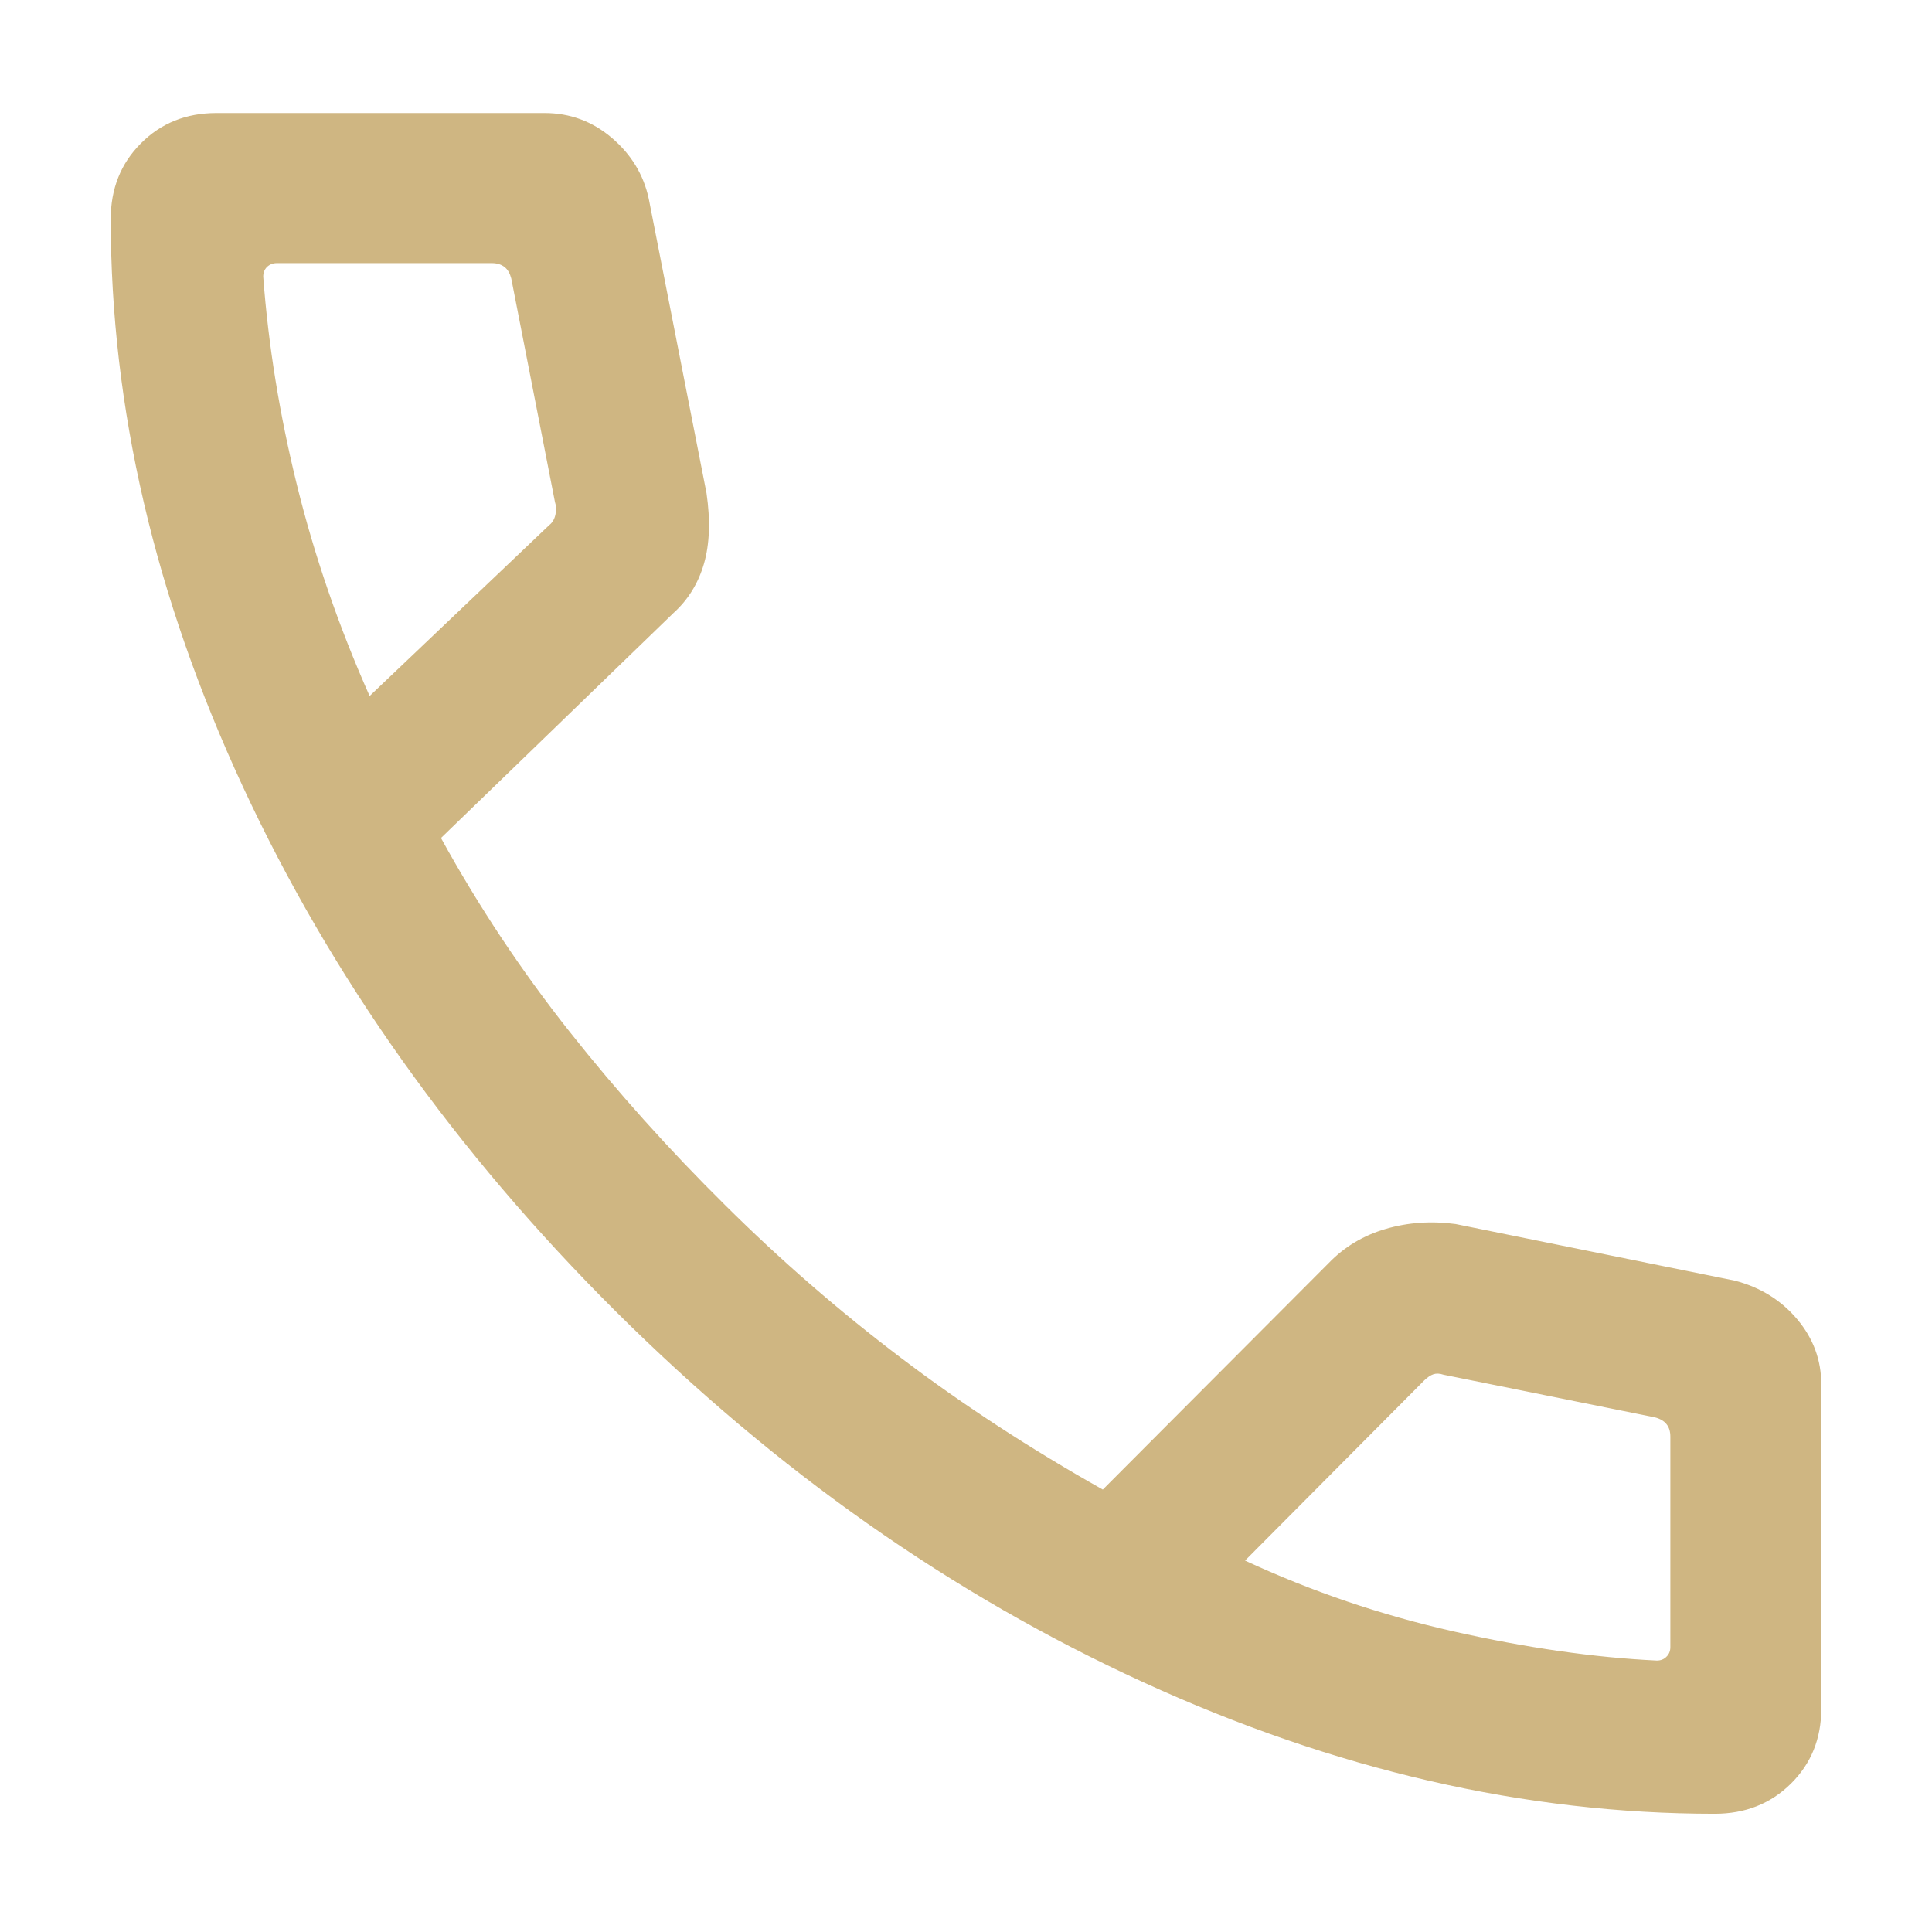 <?xml version="1.0" encoding="UTF-8"?> <svg xmlns="http://www.w3.org/2000/svg" width="16" height="16" viewBox="0 0 16 16" fill="none"><path d="M14.2 15.021C12.63 15.021 11.052 14.658 9.467 13.931C7.882 13.205 6.426 12.181 5.098 10.859C3.771 9.537 2.742 8.089 2.012 6.516C1.282 4.943 0.917 3.376 0.917 1.814C0.917 1.563 1 1.354 1.167 1.187C1.333 1.02 1.542 0.936 1.792 0.936H4.51C4.72 0.936 4.906 1.005 5.066 1.141C5.227 1.278 5.33 1.446 5.373 1.647L5.851 4.084C5.884 4.311 5.877 4.505 5.83 4.668C5.783 4.83 5.699 4.967 5.577 5.077L3.652 6.94C3.962 7.504 4.316 8.037 4.714 8.54C5.112 9.043 5.543 9.523 6.006 9.981C6.464 10.436 6.95 10.858 7.465 11.248C7.98 11.638 8.536 12 9.133 12.336L11.003 10.461C11.133 10.326 11.291 10.231 11.477 10.177C11.662 10.123 11.855 10.11 12.055 10.137L14.368 10.606C14.579 10.661 14.751 10.768 14.884 10.926C15.017 11.084 15.083 11.264 15.083 11.464V14.151C15.083 14.399 14.999 14.606 14.831 14.772C14.663 14.938 14.453 15.021 14.2 15.021ZM3.061 5.764L4.548 4.349C4.575 4.328 4.592 4.299 4.6 4.261C4.608 4.224 4.607 4.19 4.596 4.158L4.234 2.306C4.223 2.264 4.205 2.232 4.178 2.211C4.151 2.19 4.116 2.179 4.074 2.179H2.292C2.26 2.179 2.233 2.19 2.211 2.211C2.19 2.232 2.18 2.259 2.18 2.291C2.222 2.857 2.315 3.432 2.459 4.016C2.603 4.6 2.803 5.183 3.061 5.764ZM10.311 12.924C10.863 13.18 11.439 13.376 12.039 13.511C12.639 13.646 13.2 13.727 13.721 13.752C13.753 13.752 13.78 13.742 13.801 13.72C13.823 13.699 13.833 13.672 13.833 13.641V11.898C13.833 11.855 13.823 11.821 13.801 11.794C13.78 11.768 13.748 11.749 13.705 11.738L11.955 11.385C11.923 11.374 11.895 11.373 11.871 11.381C11.847 11.389 11.822 11.406 11.795 11.432L10.311 12.924Z" fill="#CFB682"></path></svg> 